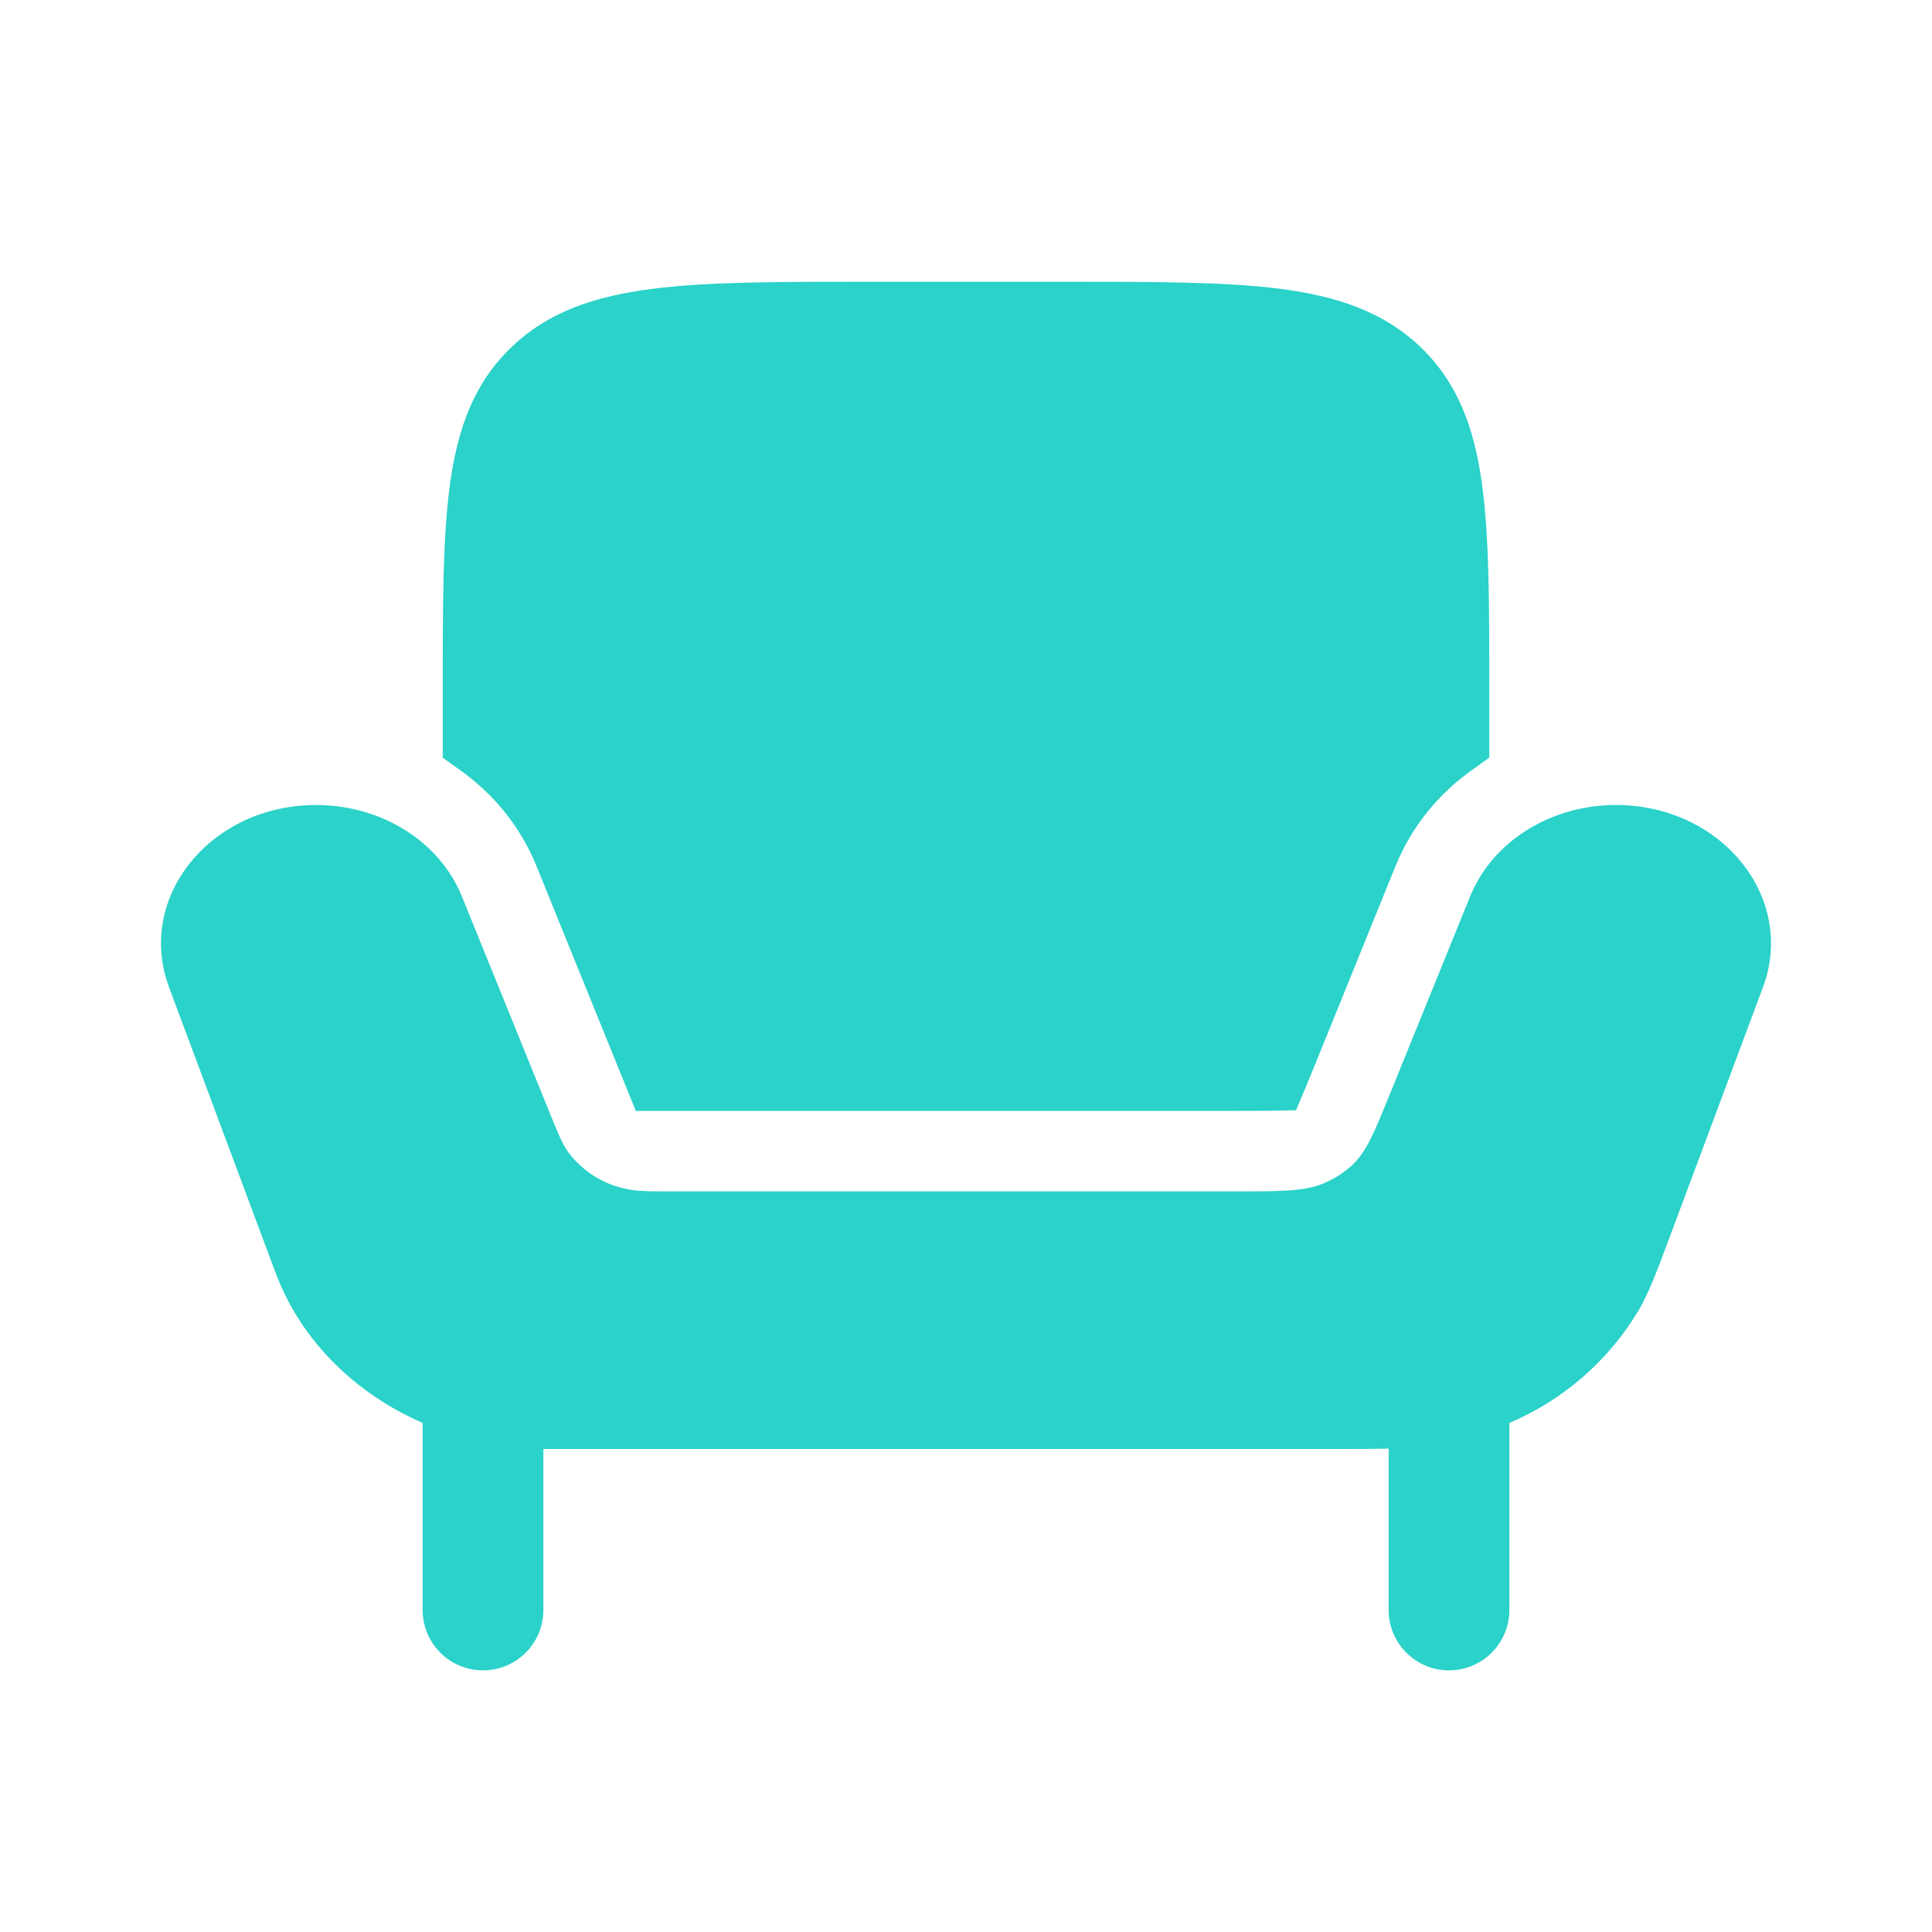 <?xml version="1.0" encoding="UTF-8"?> <svg xmlns="http://www.w3.org/2000/svg" viewBox="1500 2000 1000 1000" width="1000" height="1000"><path fill="#2ad2c9" stroke="none" fill-opacity="1" stroke-width="1" stroke-opacity="1" color="rgb(51, 51, 51)" font-size-adjust="none" id="tSvg24fa2a638" title="Path 3" d="M 2188.875 2750 C 2053 2750 1917.125 2750 1781.25 2750 C 1781.25 2777.778 1781.25 2805.555 1781.25 2833.333 C 1781.25 2841.621 1777.958 2849.57 1772.097 2855.431 C 1766.237 2861.291 1758.288 2864.583 1750 2864.583 C 1741.712 2864.583 1733.764 2861.291 1727.903 2855.431 C 1722.043 2849.57 1718.75 2841.621 1718.75 2833.333 C 1718.75 2801.055 1718.75 2768.778 1718.75 2736.5 C 1684.209 2721.417 1656.667 2694.625 1643.417 2660.792 C 1642.875 2659.375 1642.334 2657.959 1641.792 2656.542 C 1623.695 2608.028 1605.598 2559.514 1587.5 2511 C 1570.209 2464.583 1608.875 2416.667 1663.625 2416.667 C 1697.375 2416.667 1727.542 2435.542 1739.042 2463.917 C 1754.292 2501.5 1769.542 2539.084 1784.792 2576.667 C 1788.959 2586.917 1791.042 2592.083 1794.042 2596.25 C 1801.533 2606.323 1812.54 2613.21 1824.875 2615.542 C 1830.292 2616.667 1836.417 2616.667 1848.625 2616.667 C 1945.57 2616.667 2042.514 2616.667 2139.459 2616.667 C 2163.167 2616.667 2175 2616.667 2184.917 2612.583 C 2190.361 2610.306 2195.209 2607.264 2199.459 2603.458 C 2207.125 2596.542 2211.167 2586.583 2219.25 2566.667 C 2233.153 2532.417 2247.056 2498.167 2260.959 2463.917 C 2272.459 2435.583 2302.625 2416.667 2336.375 2416.667 C 2391.125 2416.667 2429.792 2464.583 2412.5 2511 C 2396.945 2552.667 2381.389 2594.333 2365.834 2636 C 2357.709 2657.833 2353.667 2668.708 2348.292 2678 C 2332.739 2704.137 2309.253 2724.631 2281.25 2736.5 C 2281.25 2768.778 2281.25 2801.055 2281.25 2833.333 C 2281.25 2841.621 2277.958 2849.57 2272.097 2855.431 C 2266.237 2861.291 2258.288 2864.583 2250 2864.583 C 2241.712 2864.583 2233.764 2861.291 2227.903 2855.431 C 2222.043 2849.57 2218.75 2841.621 2218.75 2833.333 C 2218.75 2805.486 2218.75 2777.639 2218.75 2749.792C 2210.959 2750 2201.459 2750 2188.875 2750Z"></path><path fill="#2ad2c9" stroke="none" fill-opacity="1" stroke-width="1" stroke-opacity="1" color="rgb(51, 51, 51)" font-size-adjust="none" id="tSvge79feee866" title="Path 4" d="M 2051.5 2145.833 C 2017.167 2145.833 1982.833 2145.833 1948.5 2145.833 C 1902.667 2145.833 1866.167 2145.833 1837.667 2149.5 C 1808.25 2153.25 1784.125 2161.167 1764.917 2179.5 C 1745.584 2197.875 1737.042 2221.292 1733.042 2249.708 C 1729.167 2277.125 1729.167 2312 1729.167 2355.542 C 1729.167 2367.764 1729.167 2379.986 1729.167 2392.208 C 1732.084 2394.291 1735 2396.375 1737.917 2398.458 C 1755.25 2410.708 1769.25 2427.542 1777.667 2448.25 C 1794.806 2490.5 1811.945 2532.75 1829.084 2575 C 1932.542 2575 2036.001 2575 2139.459 2575 C 2144.501 2574.986 2149.542 2574.972 2154.584 2574.958 C 2154.612 2574.958 2154.639 2574.958 2154.667 2574.958 C 2160.056 2574.861 2165.445 2574.764 2170.834 2574.667 C 2172.584 2570.5 2174.334 2566.334 2176.084 2562.167 C 2177.612 2558.445 2179.139 2554.722 2180.667 2551 C 2194.556 2516.75 2208.445 2482.5 2222.334 2448.25 C 2230.75 2427.542 2244.75 2410.75 2262.084 2398.417 C 2265.001 2396.334 2267.917 2394.25 2270.834 2392.167 C 2270.834 2379.945 2270.834 2367.722 2270.834 2355.5 C 2270.834 2312 2270.834 2277.125 2266.959 2249.708 C 2262.959 2221.292 2254.417 2197.875 2235.084 2179.458 C 2215.917 2161.208 2191.75 2153.25 2162.375 2149.458C 2133.834 2145.833 2097.375 2145.833 2051.5 2145.833Z"></path><defs> </defs></svg> 